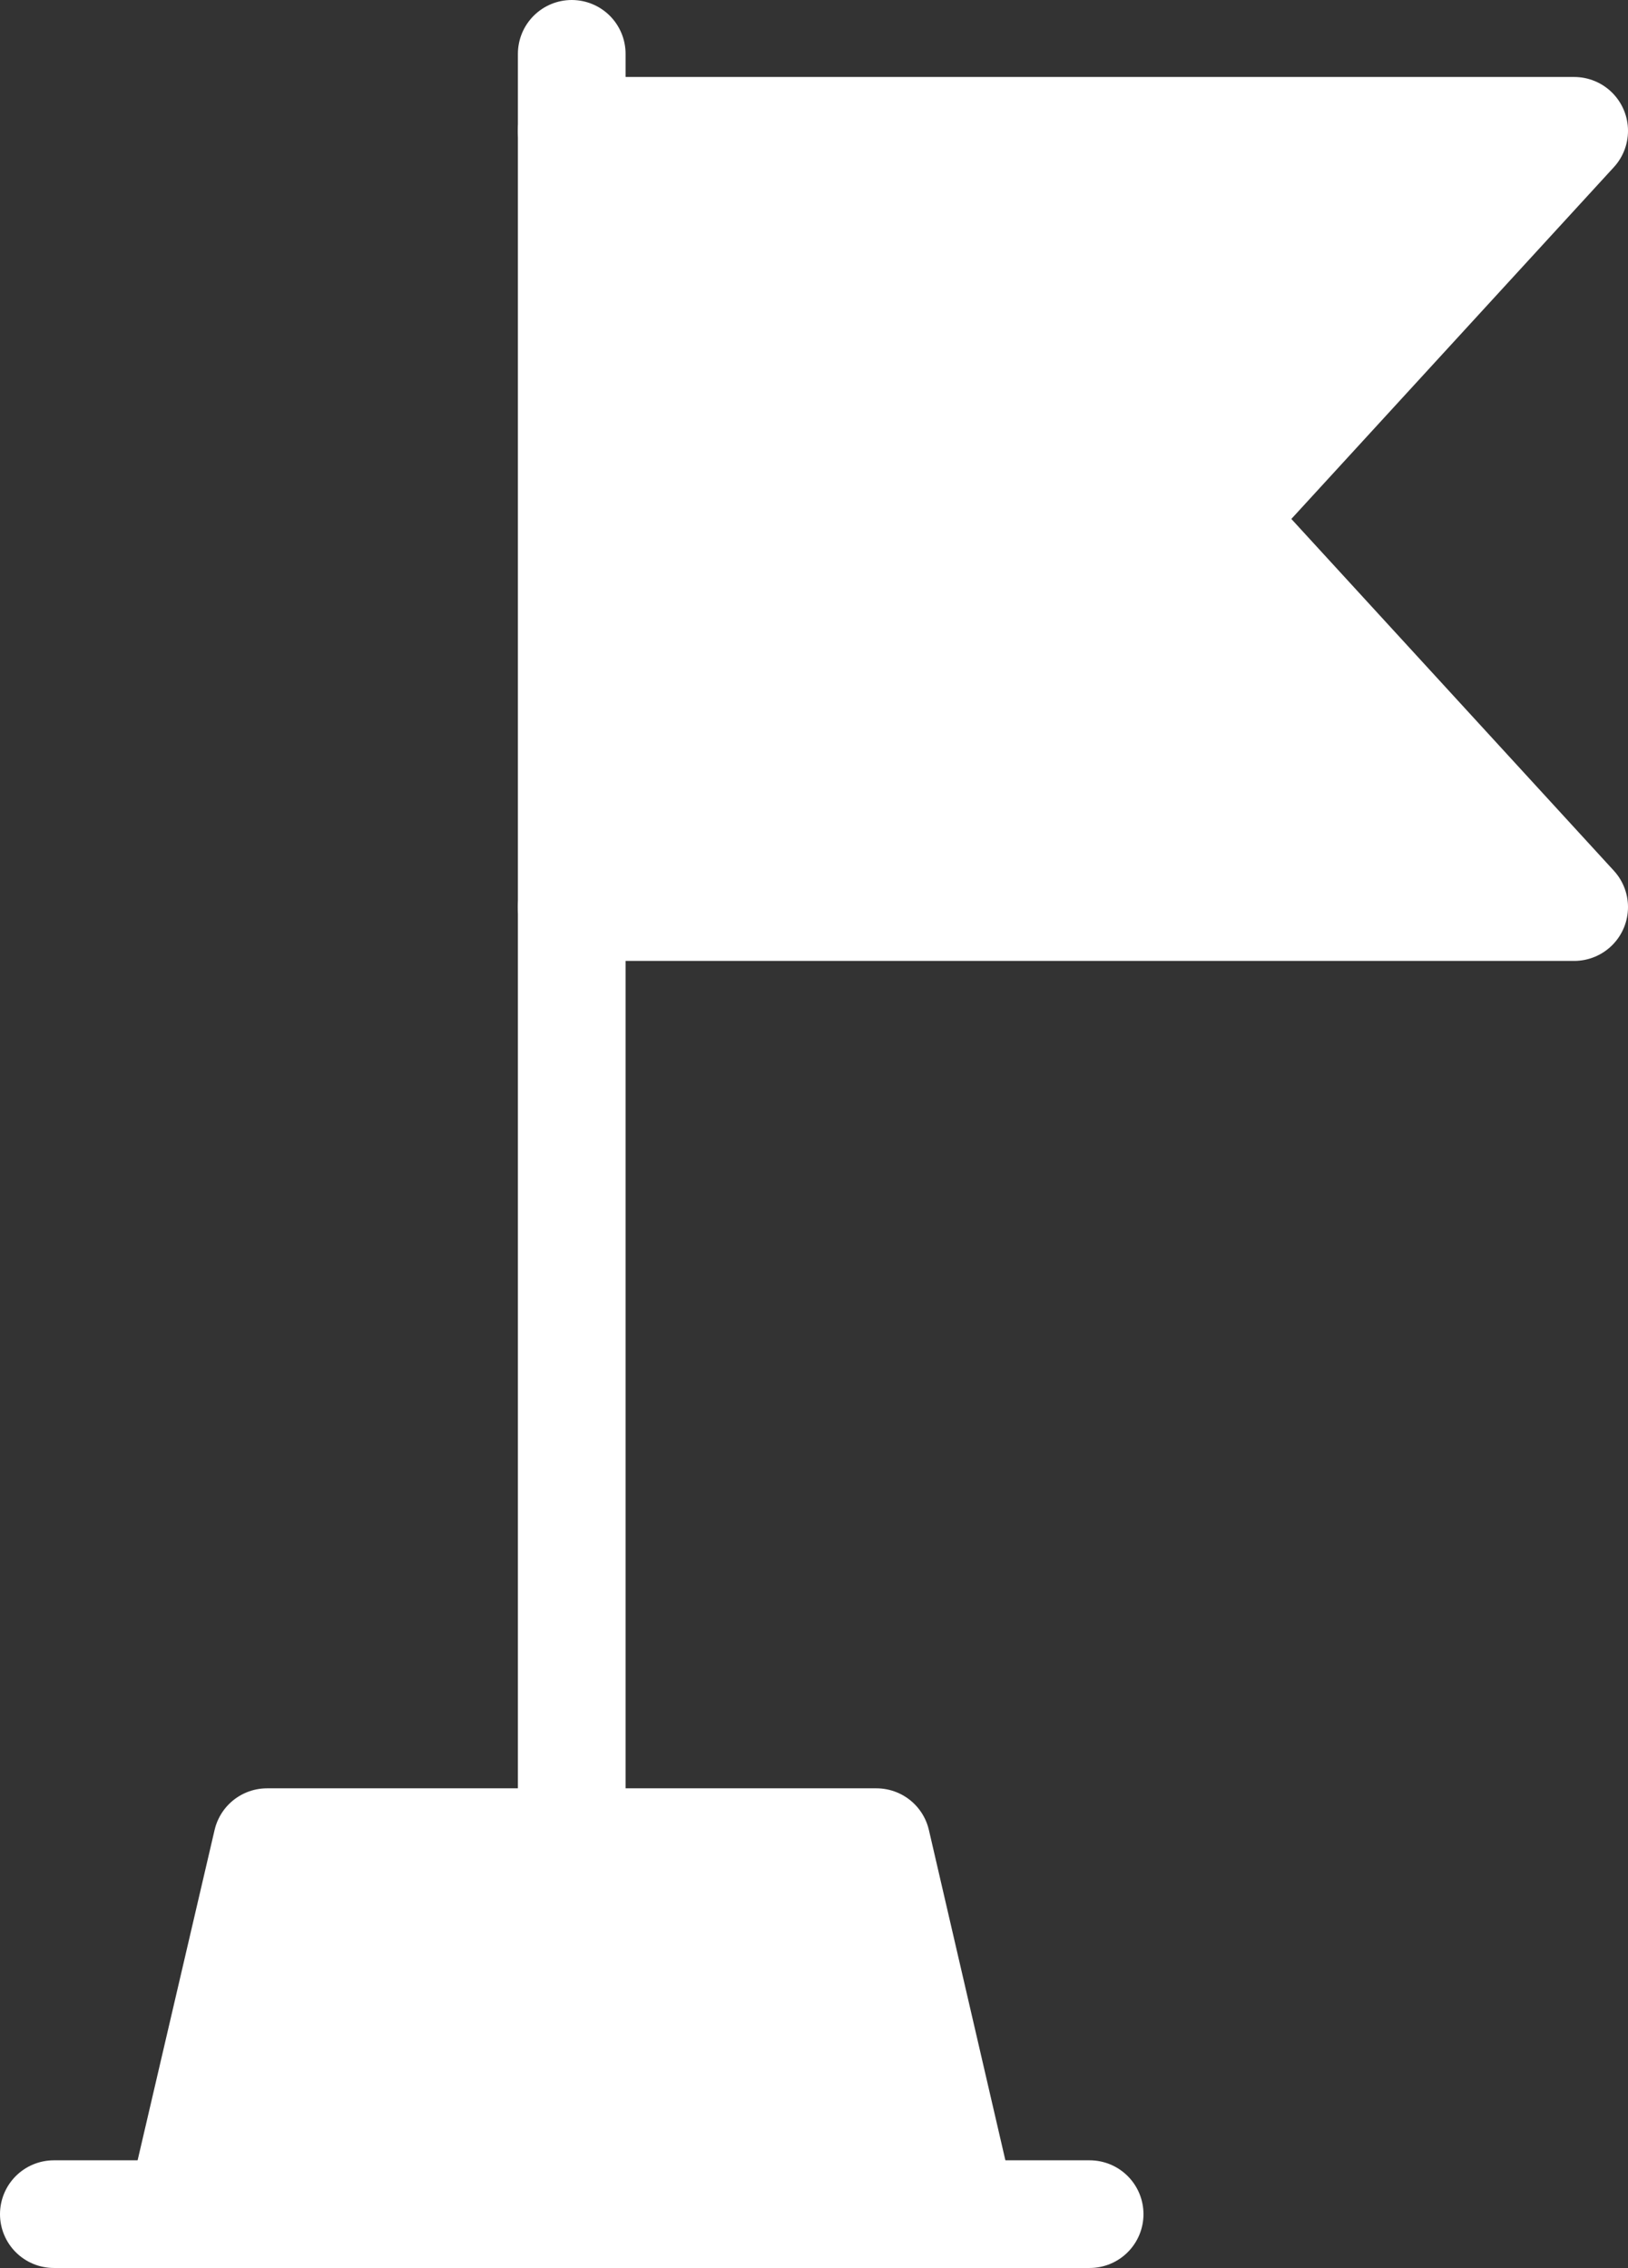 <svg xmlns="http://www.w3.org/2000/svg" viewBox="0 0 30.24 42.13"><rect x="0" y="0" width="30.24" height="42.13" fill="#333333" stroke="none"/><defs><style>.cls-1{fill:#fff;stroke:#fff;stroke-linecap:round;stroke-linejoin:round;stroke-width:2px;}</style></defs><title>자산 7</title><g id="레이어_2" data-name="레이어 2"><g id="레이어_1-2" data-name="레이어 1"><line class="cls-1" x1="1" y1="41.13" x2="20.24" y2="41.13"/><polygon class="cls-1" points="17.88 41.13 3.35 41.13 4.96 34.22 16.28 34.22 17.88 41.13"/><line class="cls-1" x1="10.62" y1="1" x2="10.62" y2="37.67"/><polyline class="cls-1" points="10.62 2.43 29.24 2.43 22.63 9.64 29.24 16.85 10.62 16.85"/></g></g></svg>